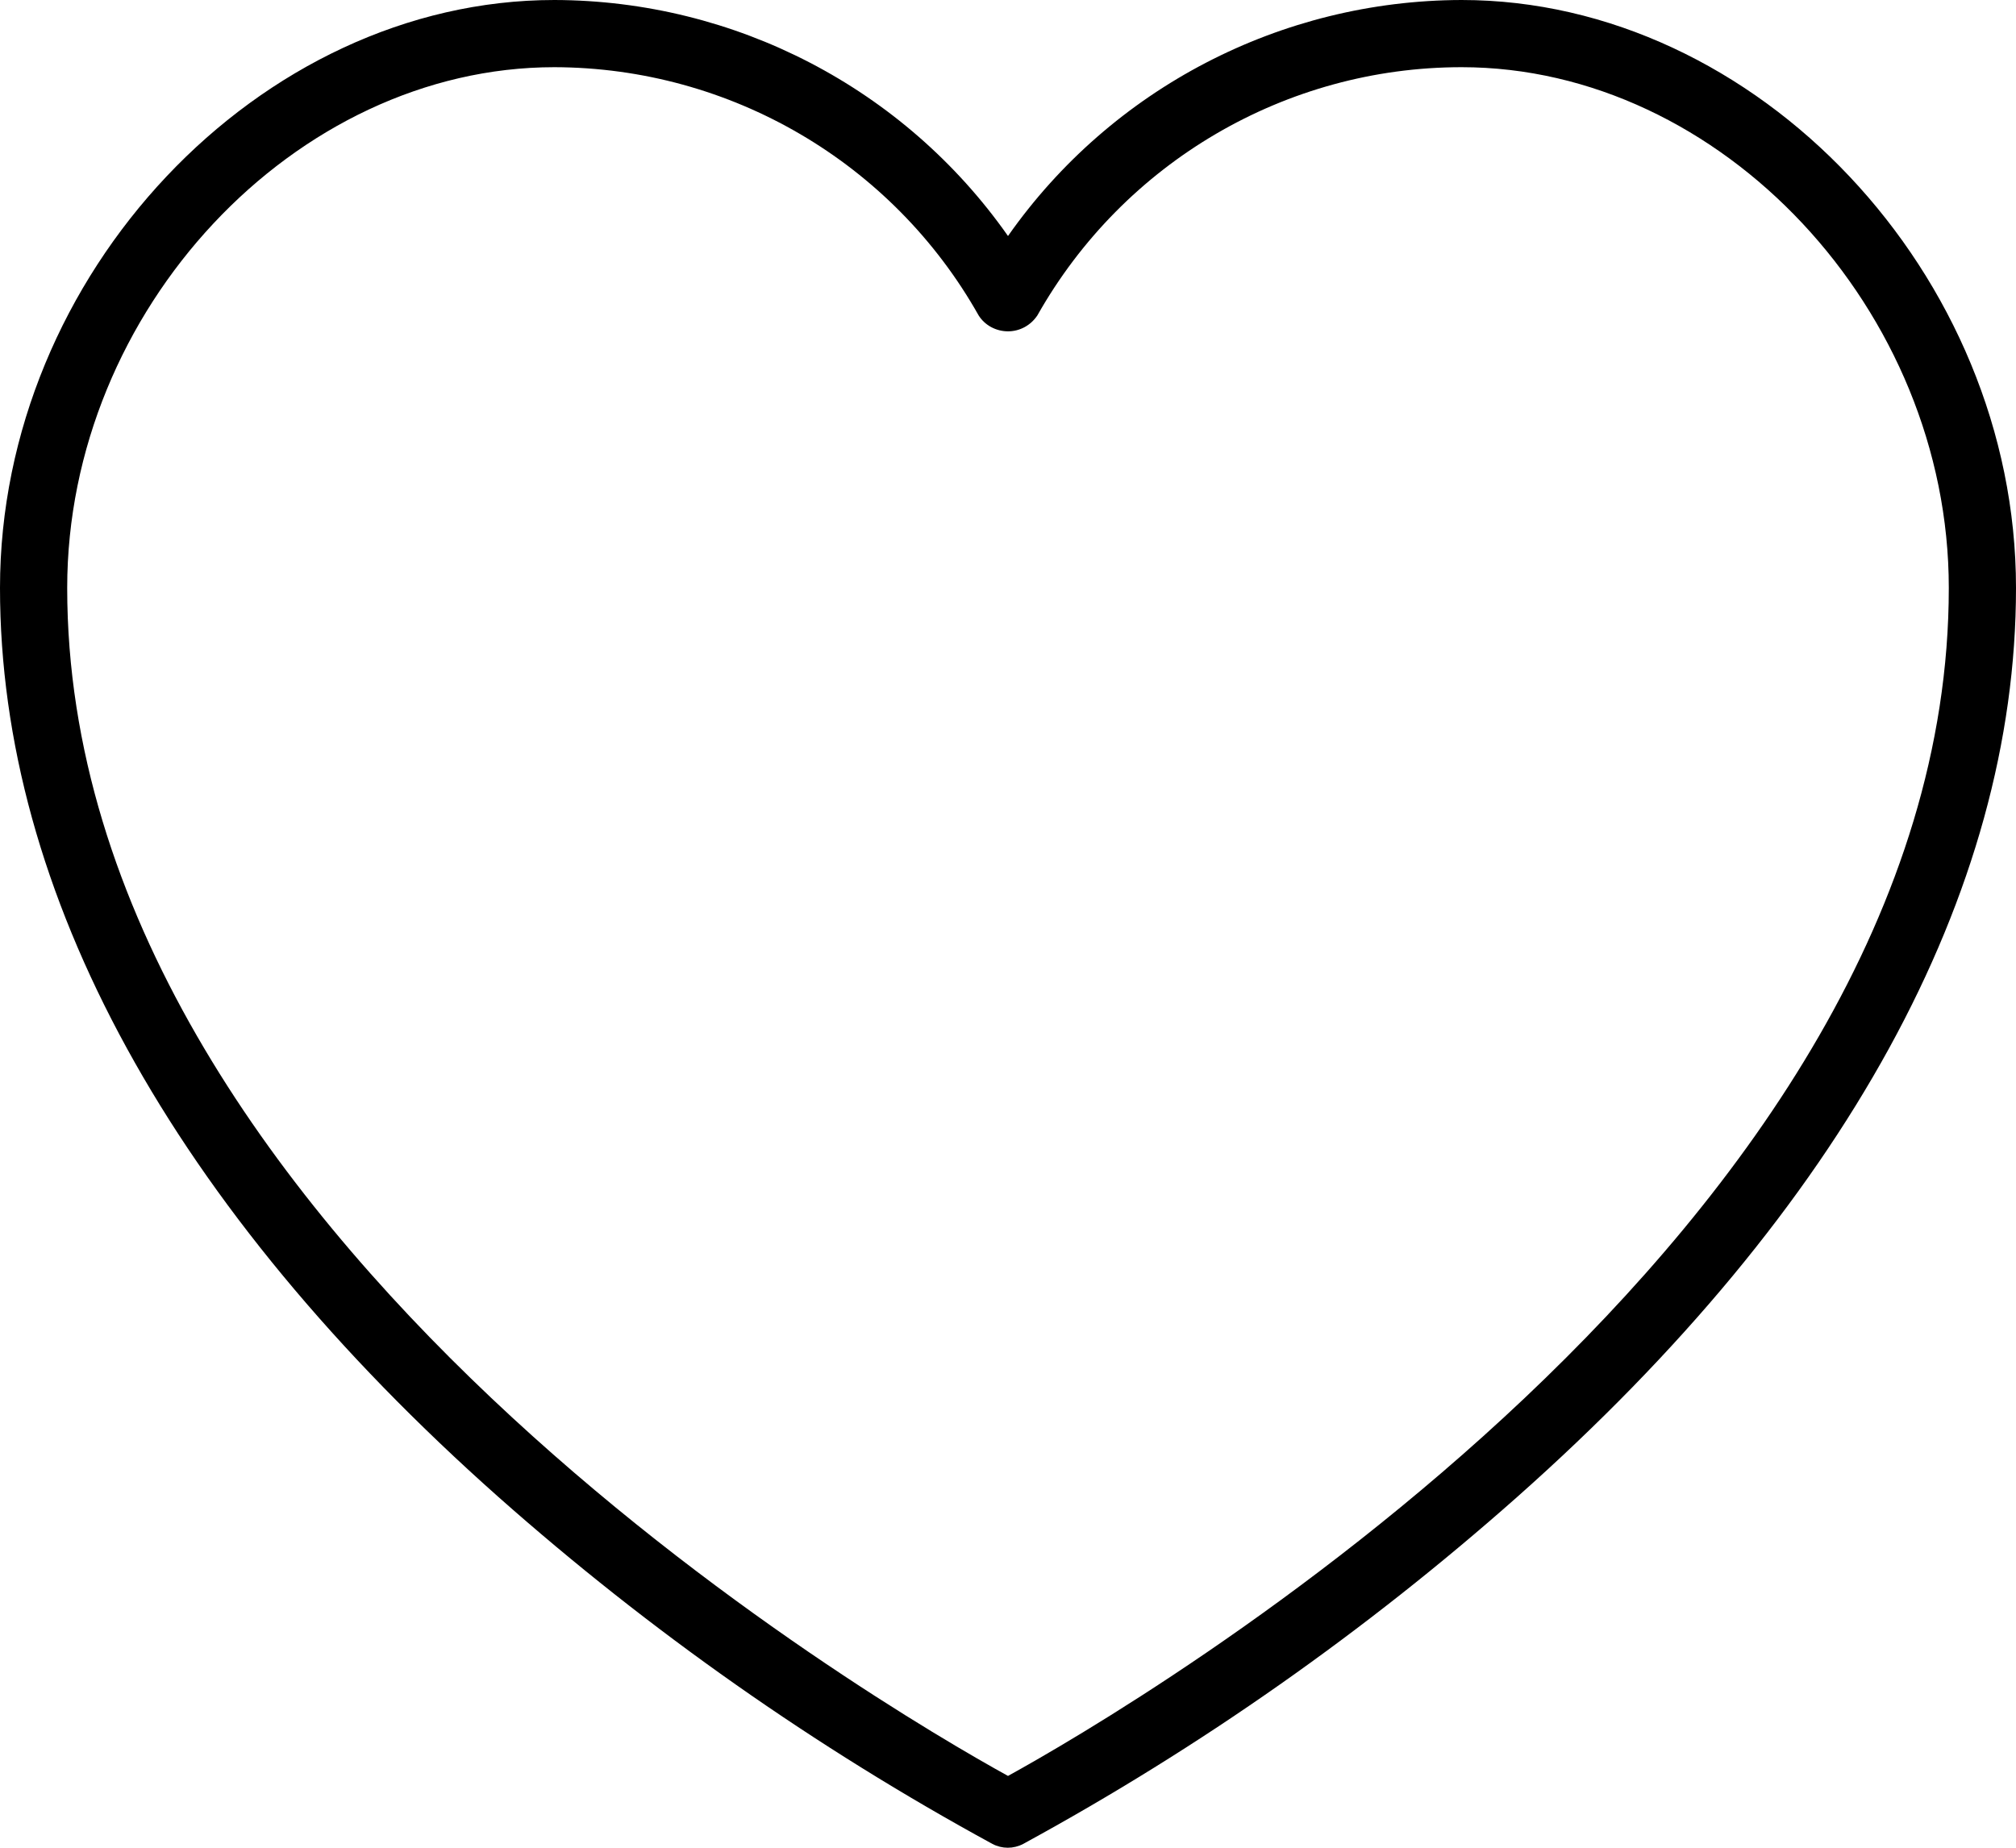 <?xml version="1.0" encoding="utf-8"?>
<!-- Generator: Adobe Illustrator 26.1.0, SVG Export Plug-In . SVG Version: 6.00 Build 0)  -->
<svg version="1.1" id="Warstwa_1" xmlns="http://www.w3.org/2000/svg" xmlns:xlink="http://www.w3.org/1999/xlink" x="0px" y="0px"
	 viewBox="0 0 480 440" style="enable-background:new 0 0 480 440;" xml:space="preserve">
<path d="M348,0c-43,0.1-83.3,21-108,56.2C215.3,21,175,0.1,132,0C61.7,0,0,65.4,0,140c0,72.7,41,147.5,118.7,216.5
	c36,31.9,75.4,59.6,117.6,82.6c2.3,1.2,5,1.2,7.3,0c42.2-23,81.6-50.7,117.6-82.6C439,287.5,480,212.7,480,140
	C480,65.4,418.3,0,348,0z M240,422.9C210.6,406.7,16,293.4,16,140C16,73.9,70.2,16,132,16c41.9,0.1,80.5,22.7,101,59.1
	c1.5,2.4,4.2,3.8,7,3.8s5.4-1.4,7-3.8c20.6-36.5,59.2-59.1,101-59.1c61.8,0,116,57.9,116,124C464,293.4,269.4,406.7,240,422.9z"/>
</svg>
